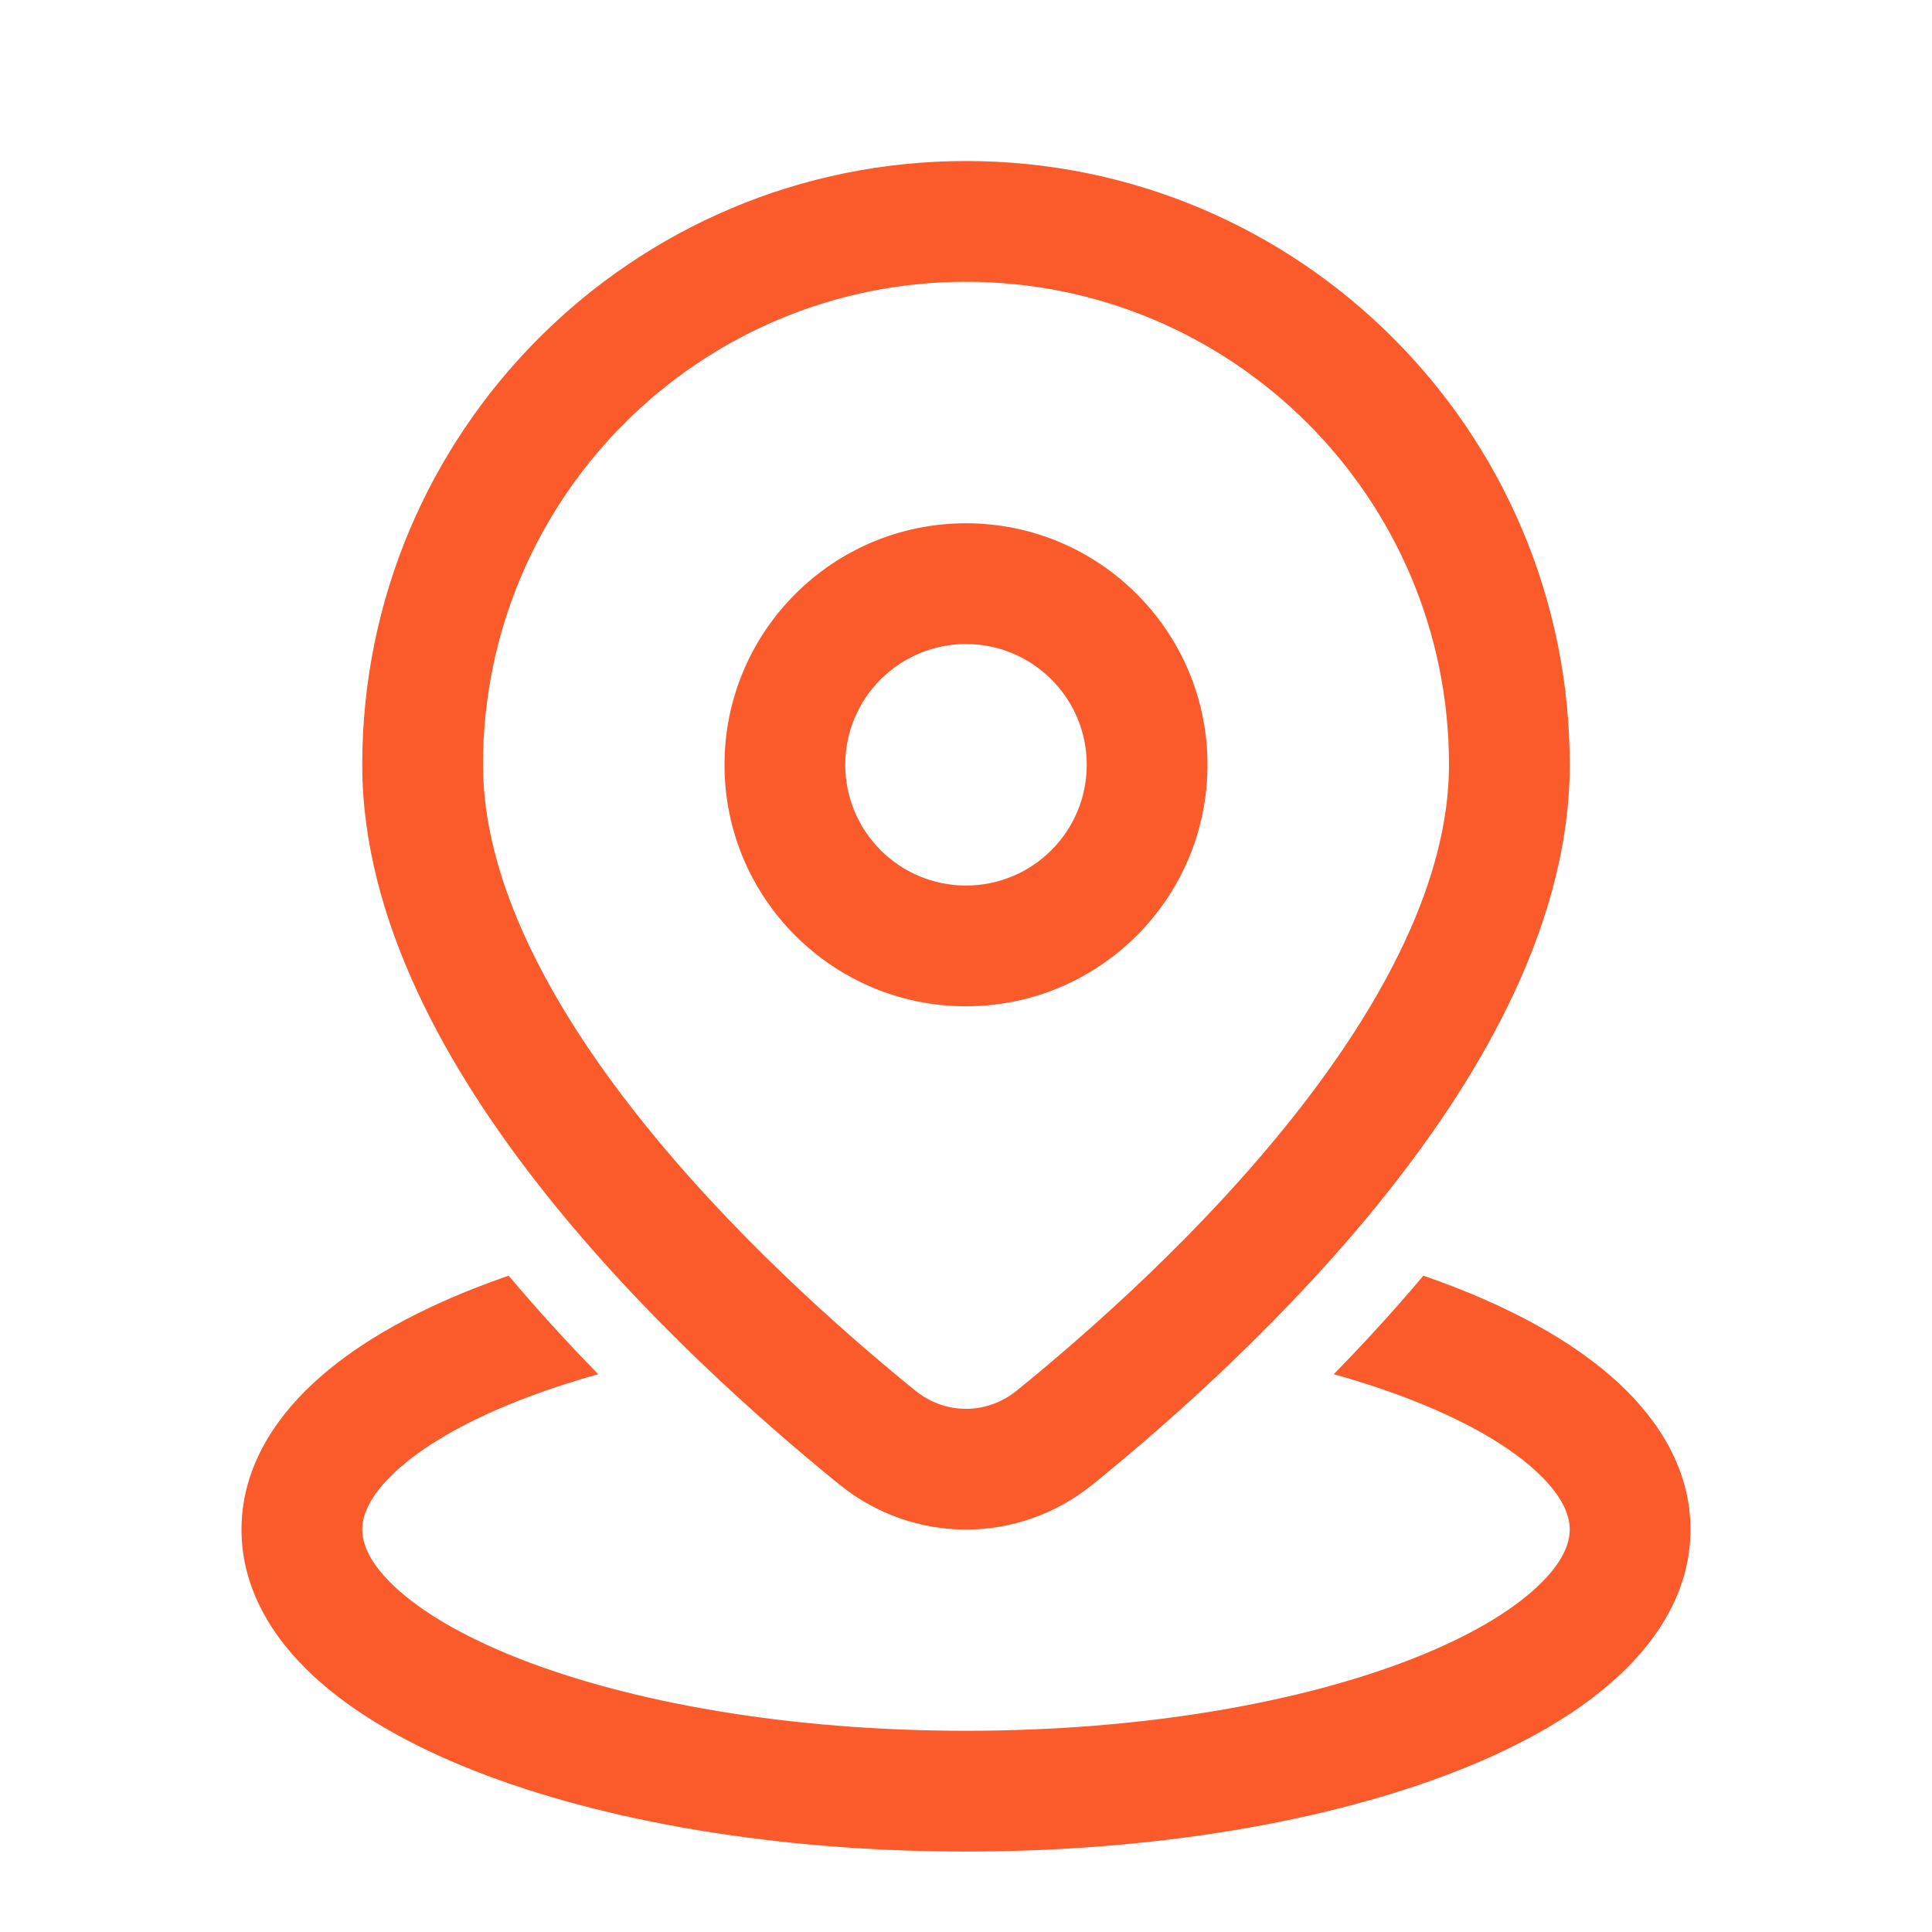 <svg width="40" height="40" viewBox="0 0 40 40" fill="none" xmlns="http://www.w3.org/2000/svg">
<g id="Location Ripple">
<path id="Shape" d="M20 5.834C14.477 5.834 10 10.311 10 15.834C10 18.191 11.336 20.745 13.238 23.14C15.111 25.5 17.386 27.522 18.947 28.789C19.572 29.295 20.428 29.295 21.053 28.789C22.614 27.522 24.889 25.5 26.762 23.14C28.664 20.745 30 18.191 30 15.834C30 10.311 25.523 5.834 20 5.834ZM7.5 15.834C7.5 8.93 13.096 3.334 20 3.334C26.904 3.334 32.5 8.93 32.5 15.834C32.5 19.054 30.726 22.169 28.72 24.695C26.687 27.256 24.257 29.409 22.628 30.73C21.085 31.981 18.915 31.981 17.372 30.73C15.743 29.409 13.313 27.256 11.28 24.695C9.274 22.169 7.5 19.054 7.5 15.834ZM20 13.334C18.619 13.334 17.5 14.453 17.5 15.834C17.5 17.215 18.619 18.334 20 18.334C21.381 18.334 22.5 17.215 22.5 15.834C22.5 14.453 21.381 13.334 20 13.334ZM15 15.834C15 13.073 17.239 10.834 20 10.834C22.761 10.834 25 13.073 25 15.834C25 18.595 22.761 20.834 20 20.834C17.239 20.834 15 18.595 15 15.834ZM29.469 26.411C28.864 27.132 28.237 27.814 27.614 28.451C28.206 28.617 28.759 28.801 29.265 29C30.423 29.456 31.275 29.968 31.817 30.473C32.358 30.977 32.5 31.381 32.5 31.667C32.5 31.953 32.358 32.358 31.817 32.861C31.275 33.366 30.423 33.878 29.265 34.334C26.956 35.244 23.681 35.834 20 35.834C16.319 35.834 13.044 35.244 10.735 34.334C9.577 33.878 8.725 33.366 8.182 32.861C7.642 32.358 7.5 31.953 7.5 31.667C7.5 31.381 7.642 30.977 8.182 30.473C8.725 29.968 9.577 29.456 10.735 29C11.241 28.801 11.793 28.617 12.386 28.451C11.763 27.814 11.136 27.132 10.531 26.411C10.287 26.496 10.05 26.583 9.819 26.674C8.489 27.198 7.328 27.853 6.479 28.644C5.627 29.437 5 30.457 5 31.667C5 32.877 5.627 33.897 6.479 34.69C7.328 35.481 8.489 36.136 9.819 36.66C12.487 37.711 16.087 38.334 20 38.334C23.913 38.334 27.513 37.711 30.181 36.66C31.511 36.136 32.672 35.481 33.521 34.69C34.373 33.897 35 32.877 35 31.667C35 30.457 34.373 29.437 33.521 28.644C32.672 27.853 31.511 27.198 30.181 26.674C29.951 26.583 29.713 26.496 29.469 26.411Z" fill="#FB5A2A"/>
</g>
</svg>

